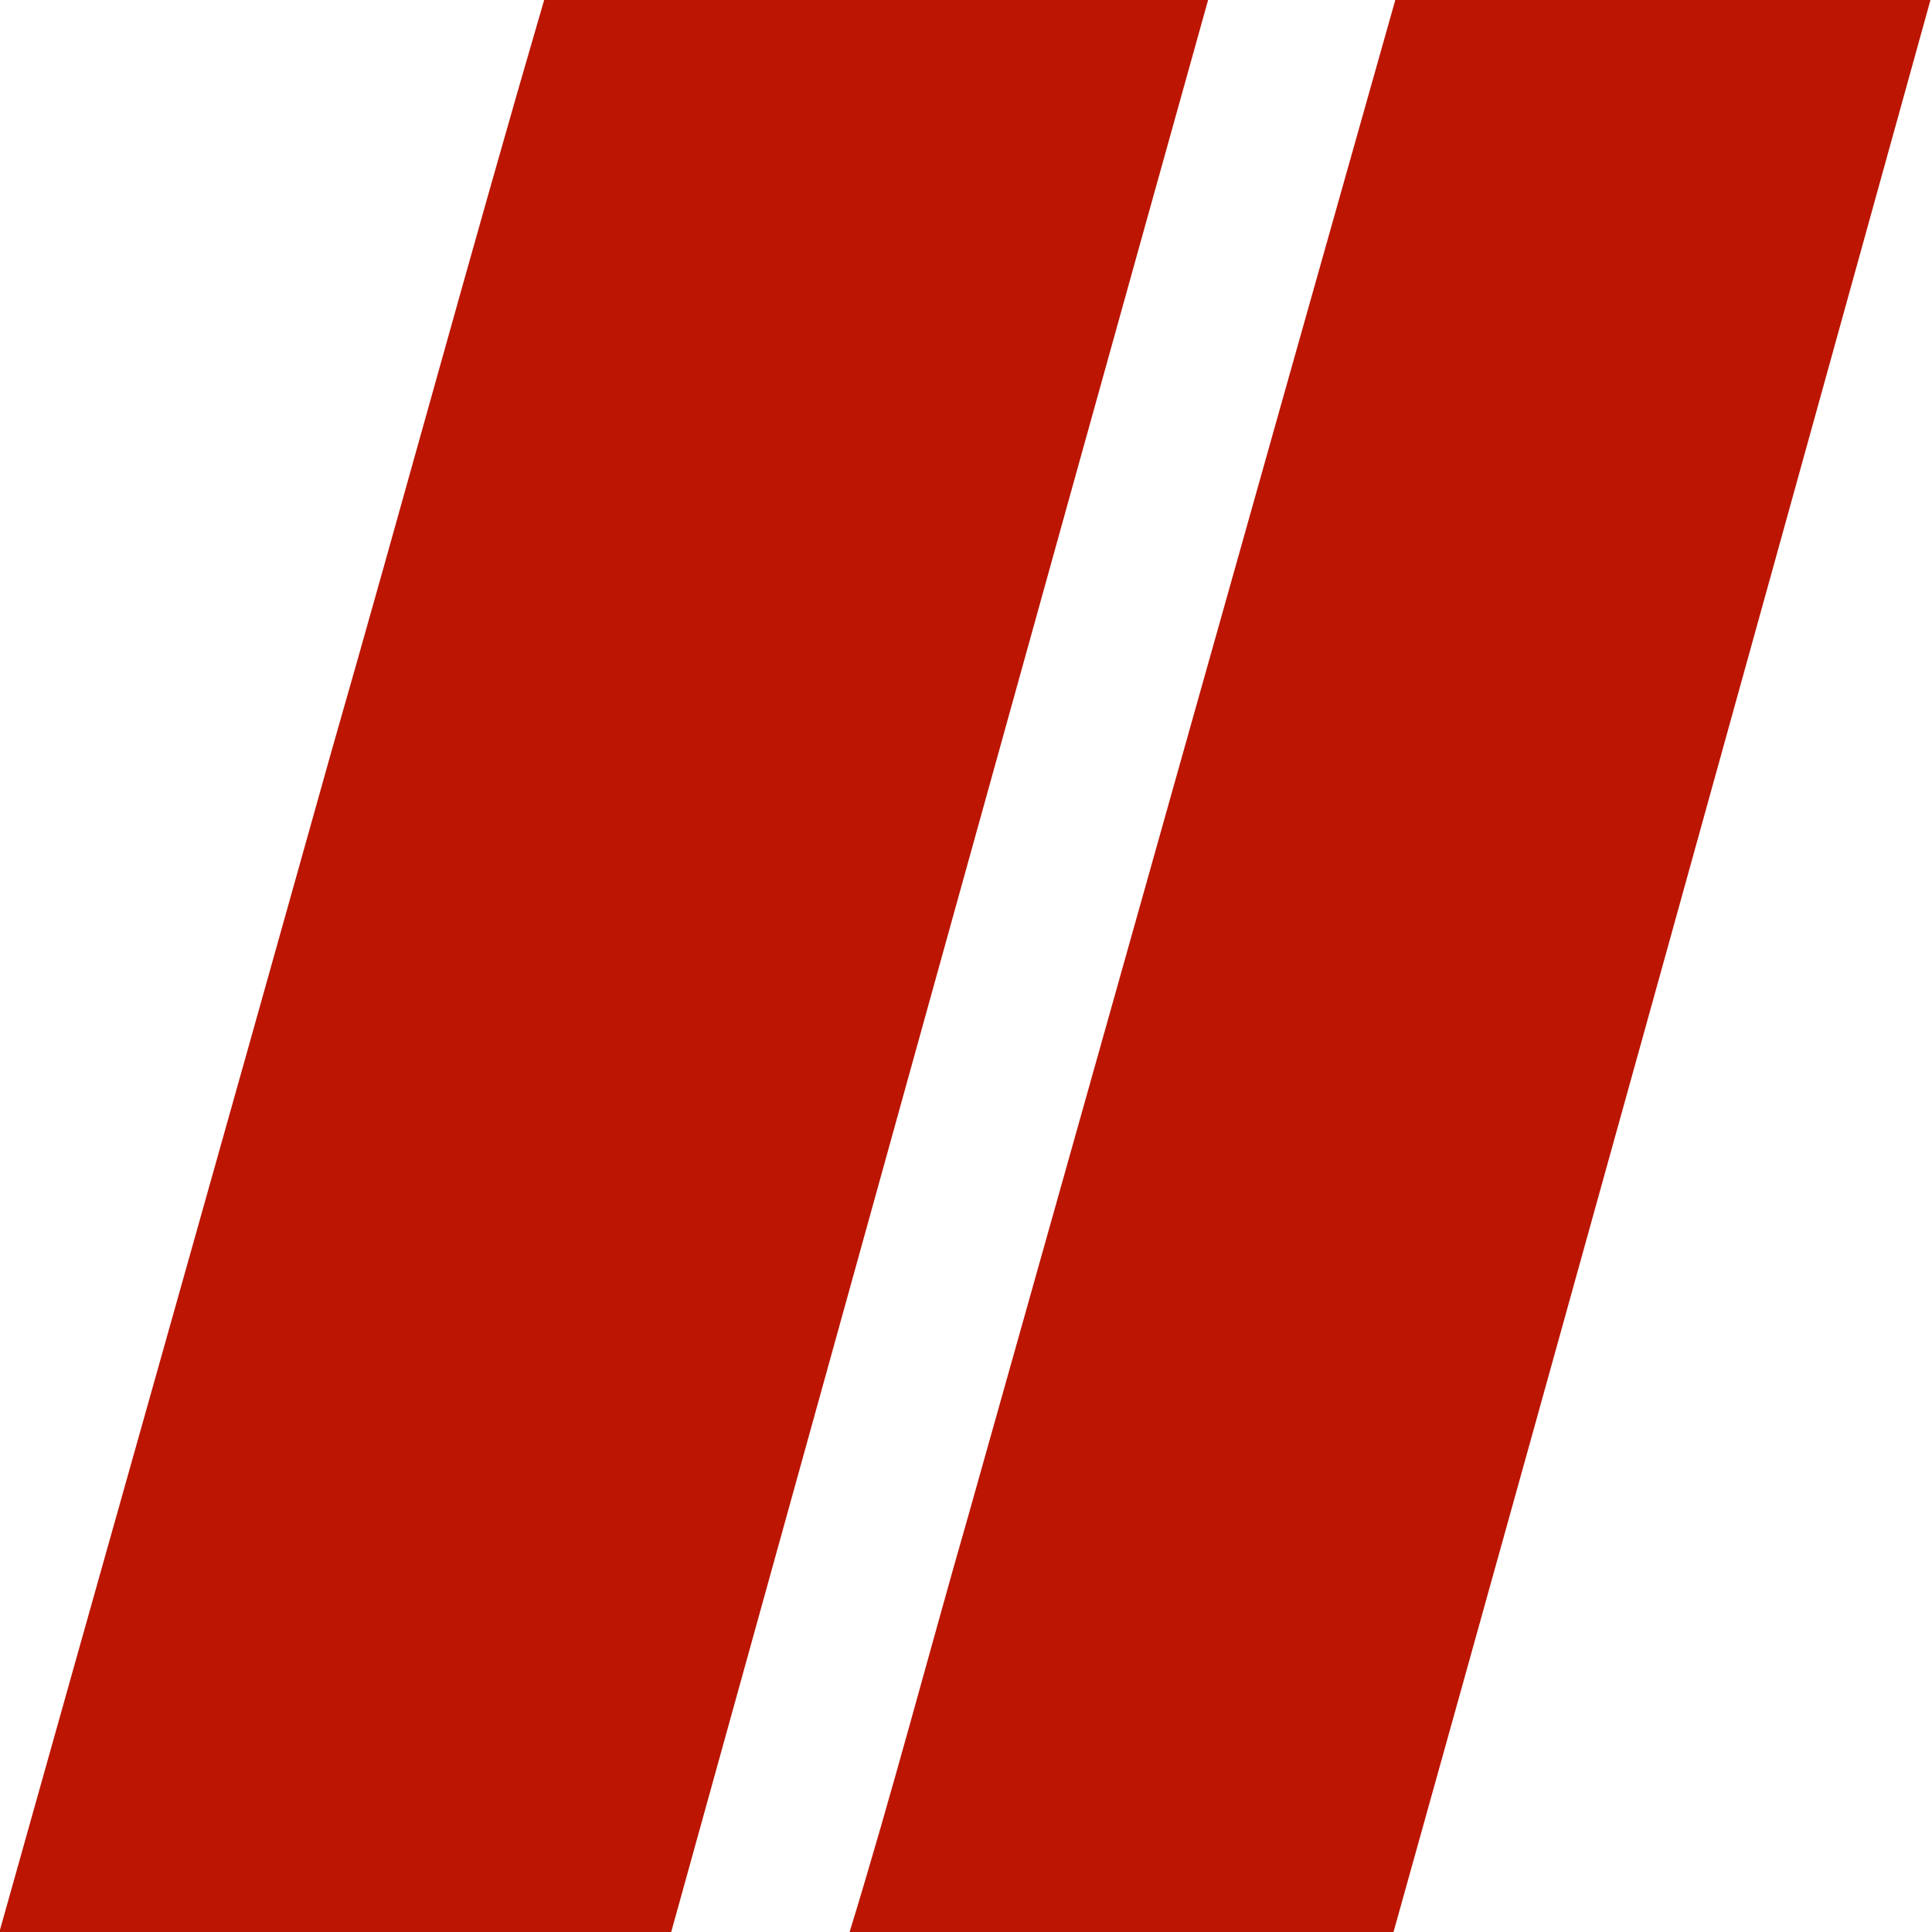 <?xml version="1.0" encoding="UTF-8" ?>
<!DOCTYPE svg PUBLIC "-//W3C//DTD SVG 1.1//EN" "http://www.w3.org/Graphics/SVG/1.1/DTD/svg11.dtd">
<svg width="100%" height="100%" viewBox="0 0 290 290" version="1.1" xmlns="http://www.w3.org/2000/svg">
<g id="#bc1502ff">
<path fill="#bc1502" opacity="1.00" d=" M 81.68 0.00 L 181.34 0.00 C 154.35 96.63 127.59 193.33 100.75 290.00 L 0.00 290.00 L 0.00 289.67 C 16.53 230.78 33.19 171.93 49.68 113.03 C 60.48 75.39 70.70 37.58 81.68 0.00 Z" />
<path fill="#bc1502" opacity="1.00" d=" M 209.44 0.00 L 289.77 0.00 C 262.96 96.68 236.18 193.37 209.17 290.00 L 127.53 290.00 C 133.92 269.19 139.43 248.08 145.45 227.15 C 166.79 151.43 188.03 75.69 209.44 0.00 Z" />
</g>
</svg>

